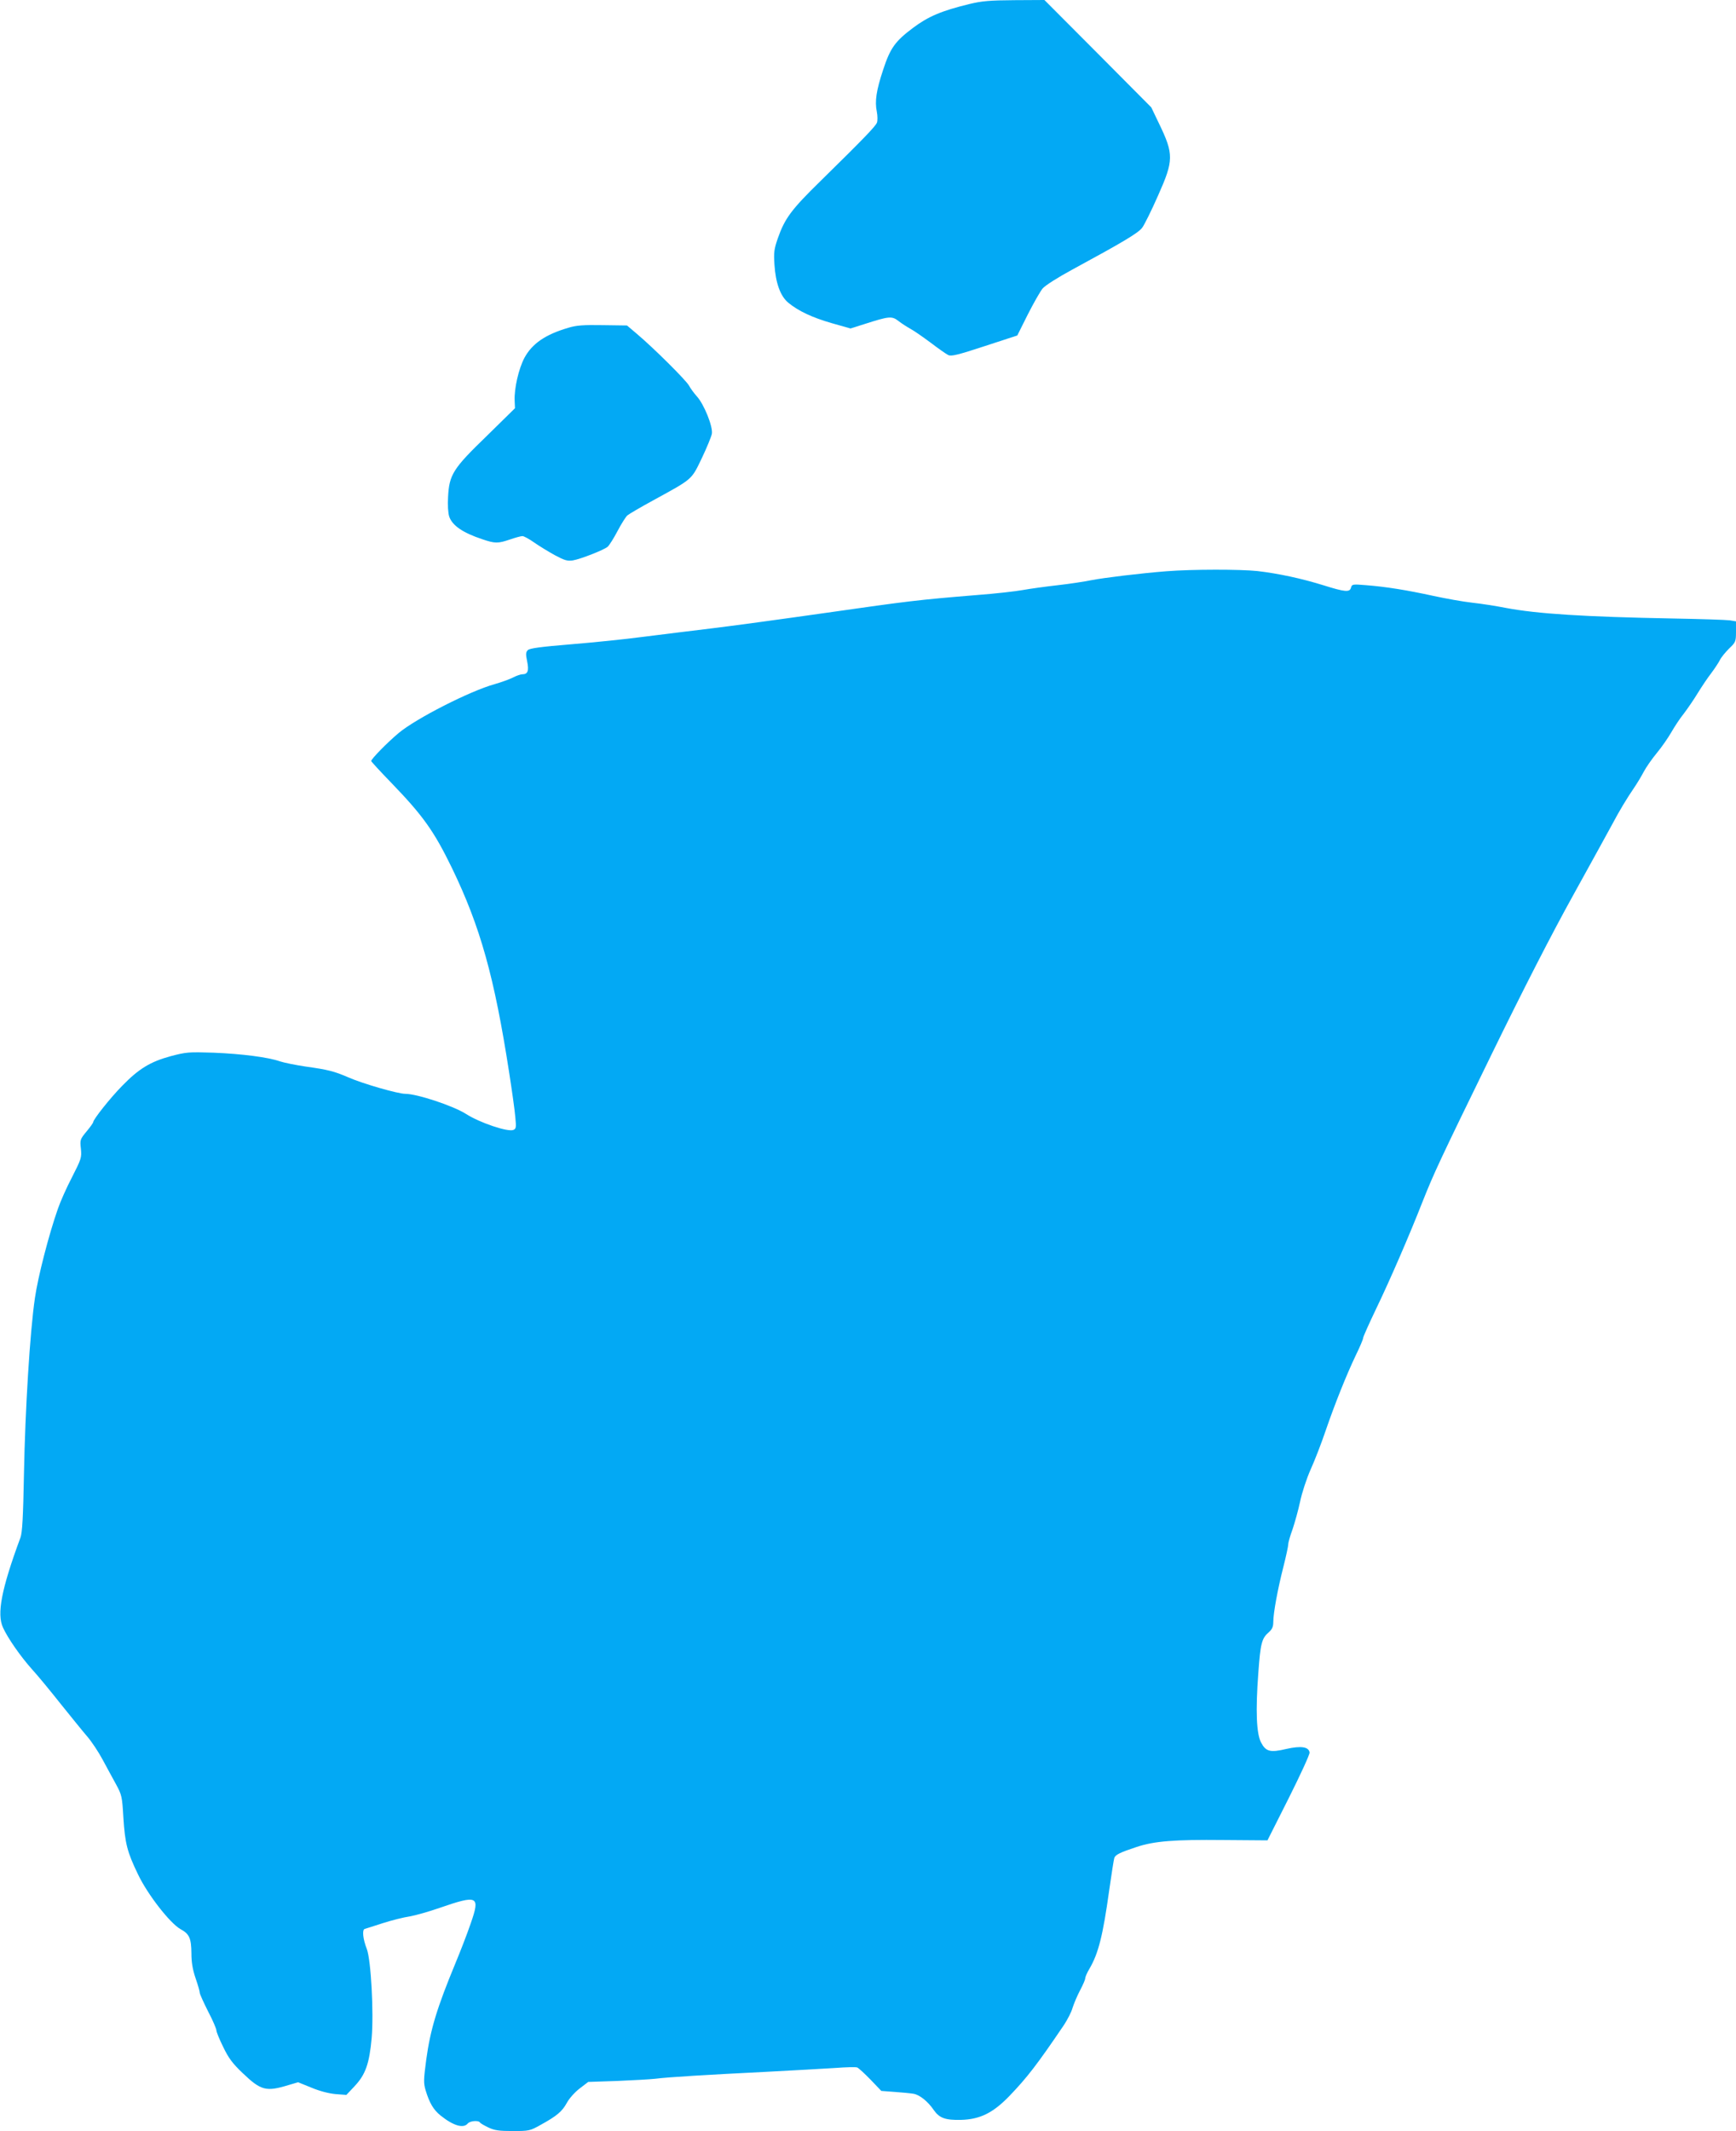 <?xml version="1.0" standalone="no"?>
<!DOCTYPE svg PUBLIC "-//W3C//DTD SVG 20010904//EN"
 "http://www.w3.org/TR/2001/REC-SVG-20010904/DTD/svg10.dtd">
<svg version="1.0" xmlns="http://www.w3.org/2000/svg"
 width="1043pt" height="1280pt" viewBox="0 0 1043 1280"
 preserveAspectRatio="xMidYMid meet">
<g transform="translate(0,1280) scale(0.1,-0.1)"
fill="#03a9f4" stroke="none">
<path d="M5825 12776 c-169 -41 -248 -75 -339 -143 -108 -81 -137 -121 -180
-252 -41 -124 -51 -189 -38 -252 5 -25 5 -54 1 -65 -8 -22 -80 -97 -339 -351
-176 -172 -215 -225 -257 -345 -22 -64 -25 -84 -20 -158 7 -110 36 -190 84
-229 60 -49 142 -88 260 -122 l113 -32 82 26 c150 48 166 50 206 19 19 -15 52
-36 72 -47 21 -11 75 -49 121 -83 46 -35 94 -69 107 -75 18 -8 57 1 218 54
l196 64 63 126 c35 69 75 139 89 156 15 18 92 67 179 114 306 166 397 220 420
252 13 18 56 104 95 193 94 211 95 247 5 433 l-46 96 -321 323 -321 322 -180
-1 c-149 -1 -195 -5 -270 -23z"/>
<path d="M3414 10831 c-137 -40 -217 -95 -263 -180 -35 -66 -62 -184 -59 -257
l2 -46 -170 -167 c-203 -196 -225 -232 -232 -366 -3 -48 0 -97 7 -118 18 -53
81 -97 199 -136 76 -26 94 -26 167 -1 32 11 65 20 74 20 8 0 40 -17 71 -39 30
-21 86 -55 124 -76 58 -31 75 -36 108 -31 47 8 187 63 209 82 9 8 36 50 59 94
23 44 50 86 59 94 9 8 79 49 156 91 239 131 228 121 292 254 30 63 57 129 60
146 7 43 -48 179 -91 225 -17 19 -38 48 -46 63 -14 29 -212 226 -314 312 l-59
50 -146 2 c-115 2 -159 -1 -207 -16z"/>
<path d="M7010 9369 c-164 -13 -376 -39 -454 -54 -39 -8 -129 -22 -201 -30
-71 -8 -166 -21 -210 -29 -44 -8 -168 -22 -275 -30 -354 -29 -411 -36 -900
-106 -267 -38 -582 -81 -700 -95 -118 -14 -300 -37 -405 -50 -104 -14 -300
-34 -435 -45 -183 -15 -248 -24 -259 -35 -12 -12 -13 -24 -4 -67 12 -58 4 -78
-29 -78 -10 0 -36 -9 -57 -20 -22 -11 -70 -28 -108 -39 -149 -41 -474 -207
-578 -294 -67 -56 -164 -155 -165 -168 0 -3 54 -62 120 -130 192 -199 257
-290 366 -514 170 -352 254 -652 343 -1227 17 -109 34 -229 37 -268 6 -62 5
-70 -12 -77 -34 -13 -201 43 -284 96 -77 49 -294 121 -365 121 -44 0 -256 61
-340 98 -88 38 -124 47 -260 66 -60 9 -129 23 -153 31 -71 25 -228 45 -397 52
-152 5 -165 4 -260 -21 -121 -33 -191 -75 -291 -178 -71 -72 -174 -202 -174
-218 0 -4 -18 -30 -40 -56 -39 -47 -40 -51 -34 -104 5 -53 3 -60 -53 -170 -33
-63 -71 -149 -85 -190 -55 -156 -120 -410 -138 -535 -30 -202 -59 -675 -66
-1055 -5 -266 -10 -354 -21 -385 -115 -311 -143 -459 -105 -541 29 -64 106
-174 173 -249 35 -38 113 -133 174 -210 62 -77 133 -165 159 -195 26 -30 68
-93 93 -140 25 -47 62 -114 81 -149 33 -61 36 -72 43 -195 10 -159 23 -210 89
-346 58 -121 191 -291 254 -327 54 -29 65 -55 66 -145 0 -54 7 -97 25 -150 14
-40 25 -79 25 -87 0 -8 23 -58 50 -112 28 -53 50 -105 50 -114 0 -9 18 -54 41
-100 32 -67 56 -99 118 -158 109 -104 140 -112 274 -71 l58 17 79 -32 c50 -21
104 -35 145 -39 l66 -5 49 52 c66 70 89 135 103 290 13 153 -4 467 -29 534
-24 61 -29 116 -13 121 8 2 57 18 110 35 53 17 125 35 160 40 35 6 116 29 179
51 232 80 246 73 188 -93 -21 -62 -63 -170 -93 -242 -109 -264 -149 -393 -174
-575 -16 -122 -17 -140 -4 -185 23 -76 47 -117 89 -151 77 -62 138 -80 164
-49 13 16 65 21 74 6 3 -5 26 -18 51 -30 36 -17 64 -21 146 -21 97 0 103 1
167 37 98 54 129 80 158 133 14 26 48 64 77 86 l51 39 177 6 c97 4 199 10 225
13 77 10 313 24 654 41 173 9 367 20 430 24 63 5 122 6 130 3 8 -3 44 -36 80
-73 l65 -68 80 -6 c44 -3 95 -8 113 -11 37 -6 87 -46 123 -99 33 -47 69 -60
162 -58 114 3 192 41 290 142 109 113 170 193 330 429 20 31 44 76 51 102 8
25 28 73 45 105 17 32 31 64 31 72 0 8 11 34 25 57 54 92 81 198 119 471 14
99 28 188 31 196 7 19 36 33 133 65 108 36 228 45 522 42 l265 -2 128 254 c70
140 127 263 125 274 -5 34 -51 41 -140 21 -97 -23 -123 -16 -152 40 -27 53
-33 187 -16 415 13 182 21 210 64 247 19 17 26 32 26 60 0 55 27 200 61 333
16 63 29 124 29 135 0 11 12 52 26 90 13 39 34 113 45 165 11 53 39 139 64
195 25 55 65 159 89 230 56 163 124 333 181 453 25 51 45 98 45 106 0 7 36 87
79 177 82 170 199 440 277 639 69 174 103 247 417 890 189 387 360 721 490
955 109 198 215 389 234 425 40 76 88 156 132 220 17 25 43 68 57 95 15 28 50
78 79 113 29 35 67 90 86 123 19 33 52 84 75 112 22 29 60 84 83 122 24 39 60
93 81 120 21 28 45 64 53 80 8 17 34 48 56 70 39 37 41 42 41 101 l0 62 -37 6
c-21 3 -173 8 -338 11 -537 10 -820 28 -1010 64 -55 11 -145 25 -200 31 -55 6
-160 25 -234 41 -160 35 -286 55 -402 64 -82 7 -86 6 -92 -14 -7 -30 -36 -27
-167 14 -129 40 -267 70 -395 85 -104 11 -392 11 -545 -1z"/>
</g>
</svg>

